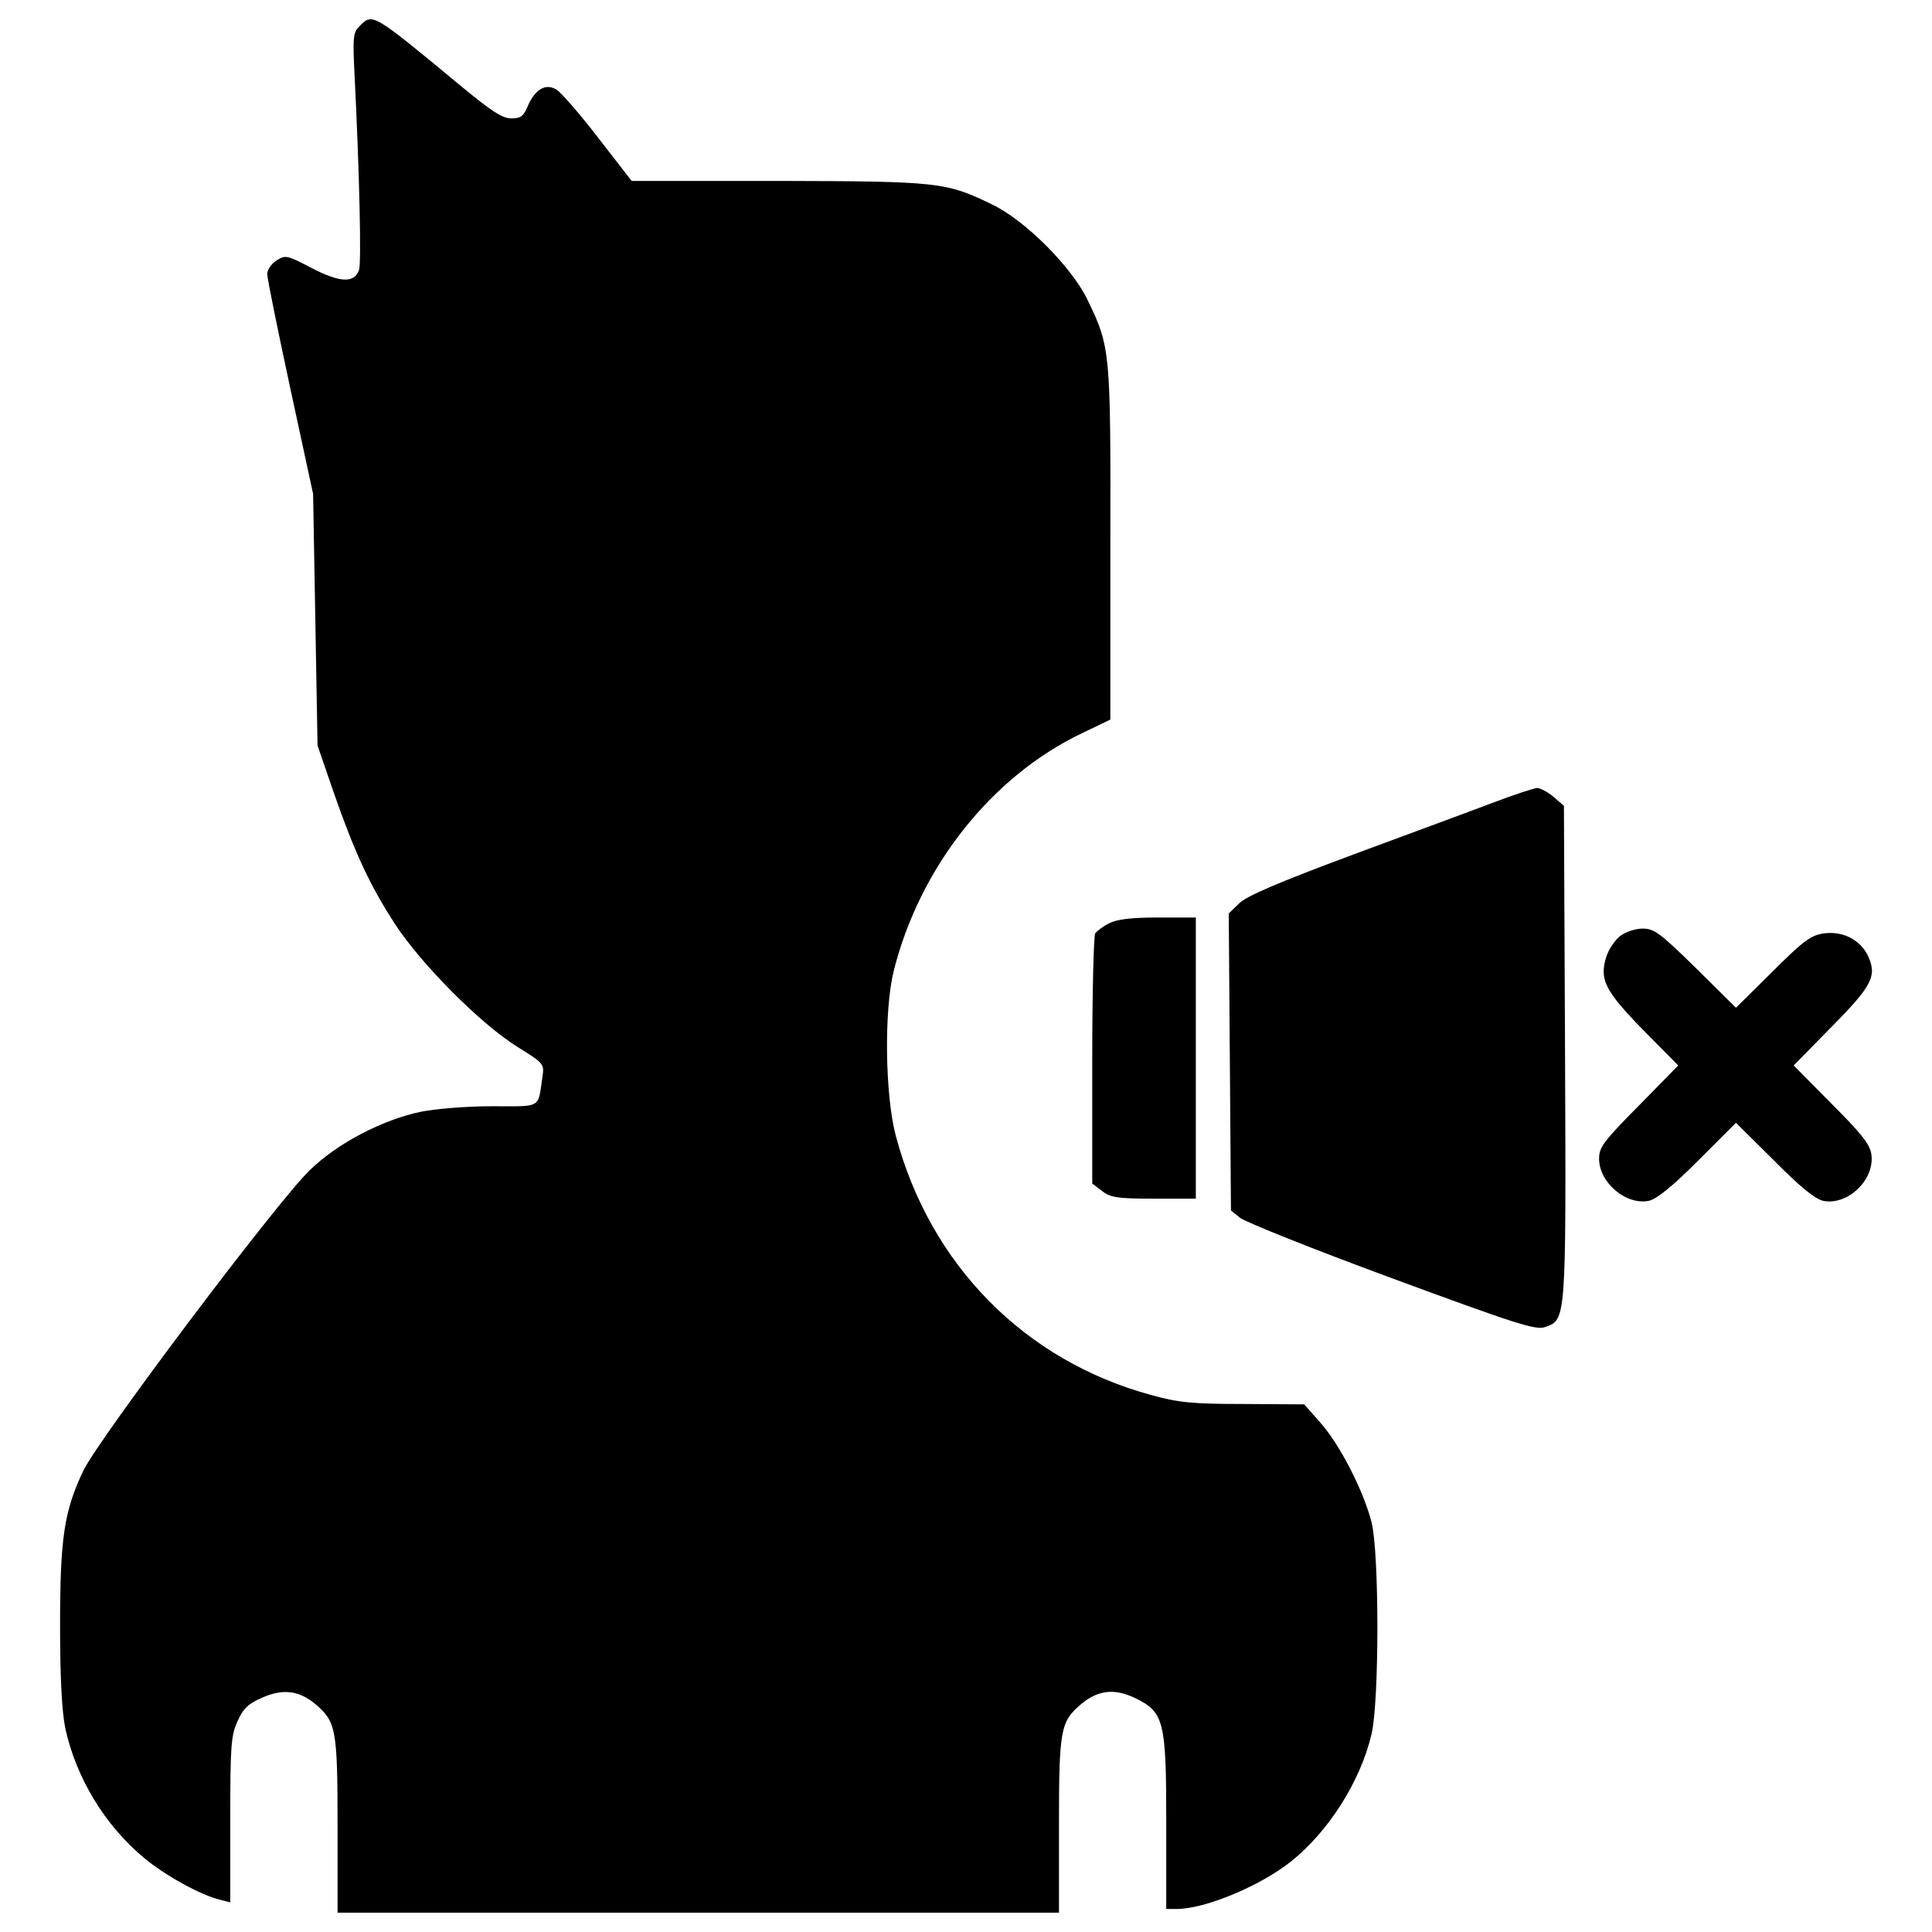<?xml version="1.0" encoding="utf-8"?>
<!-- Uploaded to: SVG Repo, www.svgrepo.com, Generator: SVG Repo Mixer Tools -->
<!DOCTYPE svg PUBLIC "-//W3C//DTD SVG 1.1//EN" "http://www.w3.org/Graphics/SVG/1.1/DTD/svg11.dtd">
<svg fill="#000000" width="800px" height="800px" viewBox="0 0 1000 1000" version="1.1" xmlns="http://www.w3.org/2000/svg" xmlns:xlink="http://www.w3.org/1999/xlink"  enable-background="new 0 0 1000 1000" xml:space="preserve">

<g>
<g transform="translate(0,512) scale(0.1,-0.1)">
<path d="M1861.9,4985.9c-34.5-34.5-36.4-55.5-26.8-252.8c24.9-494,36.4-978.5,23-1011.1c-24.9-68.9-97.7-65.1-243.2,9.6c-130.2,68.9-137.9,68.9-183.8,40.2c-26.8-17.2-47.9-47.9-47.9-70.9c0-21.1,53.6-285.3,118.7-587.9l118.7-549.6l11.5-651.1l11.5-651.1l82.3-239.4c111.1-317.9,187.7-482.6,317.9-683.6c136-208.7,444.3-518.9,635.7-637.7c135.9-84.2,137.9-88.1,128.3-153.2c-24.9-168.5,0-153.2-262.3-153.2c-130.2,0-293-13.4-367.7-28.7C1978.7-676.4,1747-797,1603.4-936.8C1431.1-1103.4,513.8-2323.2,431.5-2491.7c-99.6-210.6-120.6-346.6-120.6-804.2c0-270,9.6-442.3,26.8-528.5c55.5-256.6,204.9-503.6,407.9-672.1c107.2-90,294.9-193.4,392.6-216.4l53.6-13.4v427c0,383,3.8,438.5,38.3,511.3c28.7,65.1,55.5,90,126.4,120.6c107.2,47.9,191.5,38.3,277.7-34.5c105.3-90,113-130.2,113-628.1v-450h1867h1867v450c0,497.9,7.7,538.1,113,628.1c88.1,74.7,174.2,84.3,281.5,32.6c149.4-72.8,160.8-116.8,160.8-645.3v-446.2h53.6c147.4,0,432.8,118.7,593.6,247c193.4,155.1,358.1,413.6,415.5,658.7c40.2,170.4,40.2,936.4,0,1095.3c-40.2,160.9-164.7,404-264.2,515.1l-84.3,95.8l-314,1.9c-266.2,0-338.9,7.7-476.8,46C5303-1923,4814.7-1427,4636.6-758.8c-55.5,210.6-61.3,643.4-11.5,850.2c134,538.1,505.5,1009.1,974.7,1233.2l147.4,70.9v909.6c1.9,1003.4,0,1018.7-118.7,1263.8c-82.3,170.4-321.7,409.8-492.1,492.1c-239.4,116.8-277.7,120.6-1110.6,122.6h-756.4L3097,4405.7c-93.8,122.6-191.5,233.6-214.5,248.9c-55.5,36.4-111.1,5.7-149.4-80.4c-23-55.5-36.4-67-86.2-67c-47.9,0-105.3,38.3-273.8,178.1C1928.9,5052.9,1928.9,5052.9,1861.9,4985.9z"/>
<path d="M7731,966.6c-105.3-40.2-432.8-160.8-727.6-270c-390.6-145.5-551.5-214.5-589.8-252.8l-53.6-51.7l5.7-769.8l5.7-767.9l47.9-38.3c26.8-21.1,379.2-162.8,785.1-312.1c643.4-237.4,744.9-270,792.8-252.8c109.1,38.3,109.1,24.9,103.4,1422.8l-5.8,1275.3l-53.6,46c-28.7,24.9-68.9,46-86.2,46C7937.8,1039.3,7836.3,1006.8,7731,966.6z"/>
<path d="M5739.6,340.4c-30.6-15.3-63.2-40.2-70.9-51.7c-7.7-13.4-15.3-308.3-15.3-658.7v-635.7l49.8-38.3c44.1-34.5,78.5-40.2,268.1-40.2h218.3v727.7V371h-195.3C5852.5,371,5779.7,361.5,5739.6,340.4z"/>
<path d="M8385.9,275.3c-26.8-21.1-59.4-68.9-70.8-105.3c-38.3-118.7-9.6-176.2,187.7-379.1l183.8-185.8l-204.9-208.7c-181.9-183.8-204.9-214.5-204.9-273.8c0-122.5,137.9-241.3,256.6-218.3c42.1,9.6,118.7,70.9,256.6,208.7l195.3,195.3l197.2-195.3c136-137.9,212.6-199.1,254.7-208.7c128.3-24.9,268.1,111.1,248.9,241.3c-7.6,51.7-51.7,107.2-206.8,262.3L9284-394.9l193.4,197.2c212.5,214.5,239.4,266.2,191.5,369.6c-40.2,84.3-130.2,130.2-229.8,116.8c-65.1-9.6-103.4-36.4-264.2-197.2L8985.3-96.2l-206.8,204.9c-185.7,181.9-216.4,204.9-275.7,204.9C8464.4,313.6,8414.6,296.4,8385.9,275.3z"/>
</g>
</g>
</svg>